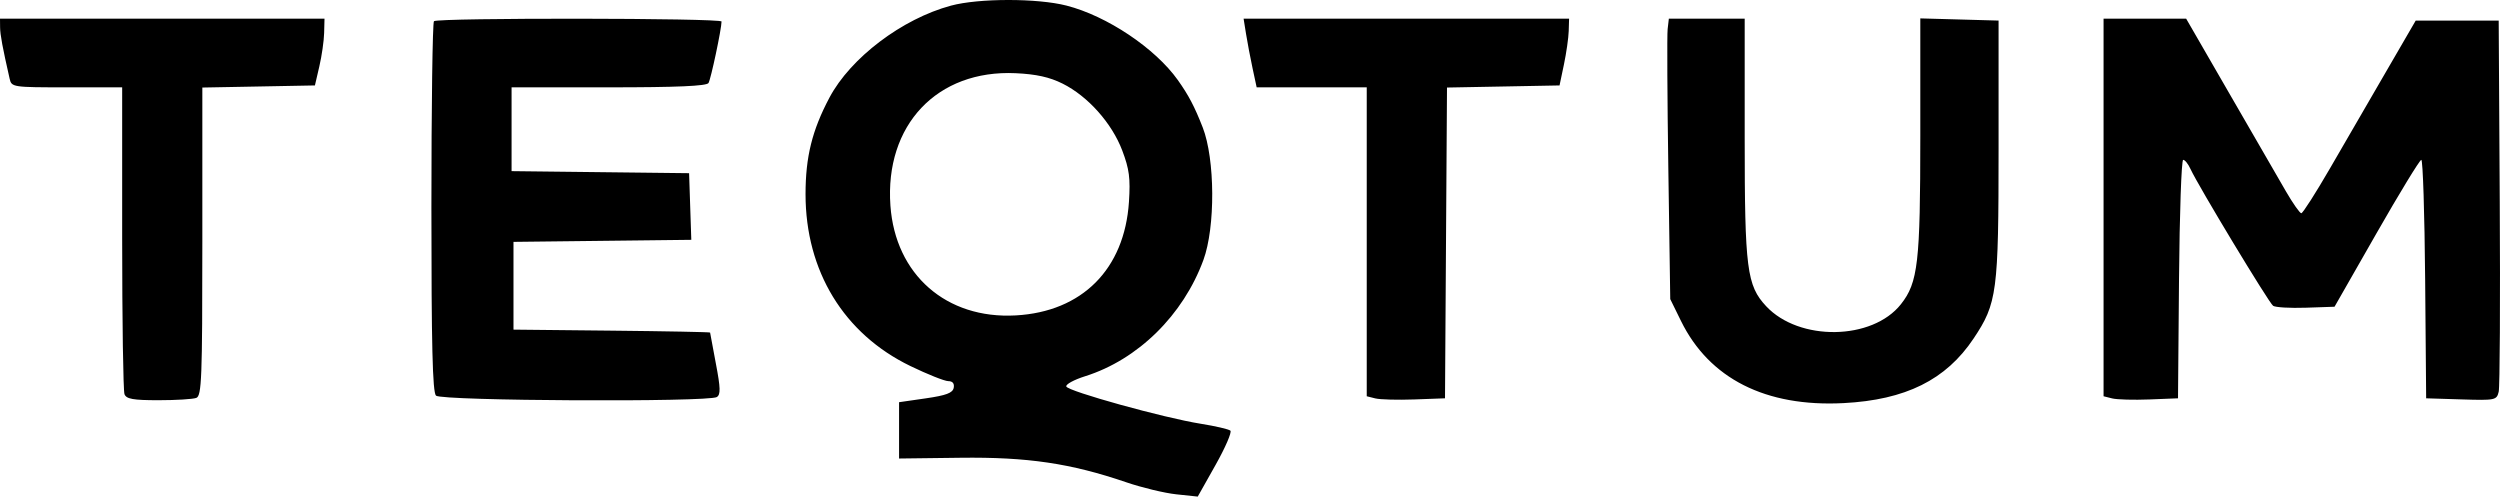 <svg width="3368" height="669" viewBox="0 0 3368 669" fill="none" xmlns="http://www.w3.org/2000/svg">
<path fill-rule="evenodd" clip-rule="evenodd" d="M1281.24 7.566C1215.41 25.259 1145.82 77.931 1117.4 131.586C1094.07 175.628 1085.22 211.389 1085.22 261.595C1085.22 365.167 1136.83 449.75 1226.5 493.129C1249.63 504.315 1272.61 513.47 1277.56 513.47C1283.36 513.47 1285.95 516.672 1284.84 522.465C1283.53 529.374 1274.79 532.664 1247.18 536.658L1211.23 541.849V579.785V617.715L1293.79 616.692C1384.23 615.566 1442.46 624.171 1517.25 649.713C1538.47 656.956 1568.83 664.261 1584.72 665.947L1613.61 669L1637.61 626.361C1650.81 602.906 1659.79 582.118 1657.57 580.16C1655.36 578.207 1637.35 574.022 1617.54 570.866C1567.92 562.955 1438.66 527.127 1436.51 520.682C1435.54 517.782 1446.99 511.552 1461.97 506.839C1533 484.458 1594 424.491 1621.23 350.26C1637.47 305.971 1636.99 214.473 1620.28 171.639C1609.31 143.558 1601.28 128.26 1586.73 107.812C1556.16 64.865 1491.33 21.506 1436.79 7.535C1397.52 -2.525 1318.72 -2.509 1281.24 7.566ZM0.123 36.706C0.237 46.874 3.333 63.559 12.997 106.1C15.574 117.44 17.076 117.666 90.104 117.666H164.583V320.287C164.583 431.729 165.987 526.567 167.705 531.039C170.205 537.552 179.339 539.171 213.572 539.171C237.082 539.171 259.98 537.768 264.454 536.051C271.686 533.275 272.591 509.902 272.591 325.437V117.939L348.423 116.52L424.254 115.096L430.22 89.394C433.502 75.259 436.408 55.021 436.68 44.417L437.174 25.141H218.587H0L0.123 36.706ZM584.615 28.569C582.727 30.451 581.184 143.332 581.184 279.416C581.184 464.997 582.727 528.377 587.356 533.003C594.526 540.168 954.582 541.952 965.733 534.879C970.958 531.558 970.706 522.671 964.447 489.978C960.153 467.562 956.64 448.676 956.64 448.018C956.64 447.36 897.04 446.204 824.202 445.448L691.764 444.076V384.962V325.849L811.544 324.466L931.32 323.088L929.838 278.203L928.352 233.323L808.772 231.945L689.192 230.563V174.117V117.666H820.041C912.012 117.666 951.959 115.934 954.495 111.837C957.684 106.681 972.049 38.947 972.064 28.996C972.069 24.236 589.372 23.809 584.615 28.569ZM1678.69 45.82C1680.51 57.196 1684.46 78.014 1687.48 92.083L1692.97 117.666H1767.12H1841.27V325.751V533.836L1852.86 536.74C1859.24 538.344 1882.96 538.966 1905.58 538.128L1946.71 536.601L1948.05 327.272L1949.4 117.939L2025.2 116.52L2101.01 115.096L2106.94 86.824C2110.2 71.275 2113.1 51.038 2113.37 41.847L2113.87 25.141H1894.62H1675.37L1678.69 45.82ZM2246.64 39.276C2245.75 47.049 2246.17 132.059 2247.59 228.183L2250.16 402.953L2264.65 432.448C2302.78 510.077 2378.73 548.47 2483.5 543.078C2567.19 538.775 2621.57 511.794 2658.77 456.124C2690.54 408.571 2692.48 393.824 2692.48 199.911V27.711L2639.76 26.246L2587.04 24.781V183.19C2587.04 353.925 2583.97 380.634 2560.96 409.805C2522.43 458.659 2423.8 460.139 2379.36 412.54C2353.32 384.638 2350.45 362.196 2350.45 186.125V25.141H2299.36H2248.27L2246.64 39.276ZM2833.92 279.488V533.836L2845.55 536.755C2851.95 538.359 2874.51 538.981 2895.7 538.138L2934.21 536.601L2935.57 375.966C2936.32 287.615 2938.84 215.332 2941.17 215.332C2943.51 215.332 2947.94 220.878 2951.03 227.653C2961.24 250.05 3056.63 408.016 3062.34 411.979C3065.41 414.123 3085.29 415.28 3106.51 414.55L3145.08 413.234L3201.63 314.283C3232.74 259.857 3259.9 215.332 3261.99 215.332C3264.09 215.332 3266.41 287.615 3267.16 375.966L3268.52 536.601L3315.95 538.076C3361.66 539.5 3363.48 539.13 3366.24 527.796C3367.8 521.329 3368.45 406.166 3367.66 271.875L3366.24 27.711H3310.35H3254.46L3214.18 97.105C3192.02 135.272 3158.16 193.676 3138.92 226.892C3119.68 260.109 3102.31 287.286 3100.33 287.291C3098.34 287.296 3089 273.998 3079.57 257.739C3070.14 241.486 3036.05 182.496 3003.8 126.662L2945.18 25.141H2889.55H2833.92V279.488ZM1431.56 112.665C1465.61 129.658 1497.96 165.934 1511.89 202.743C1521.41 227.895 1523.01 240.19 1520.92 272.014C1514.97 362.643 1457.84 419.942 1368.46 424.923C1274.89 430.135 1206.22 370.024 1199.57 277.067C1191.79 168.473 1262.47 93.717 1368.27 98.621C1396.09 99.912 1413.95 103.875 1431.56 112.665Z" fill="black"/>
</svg>

